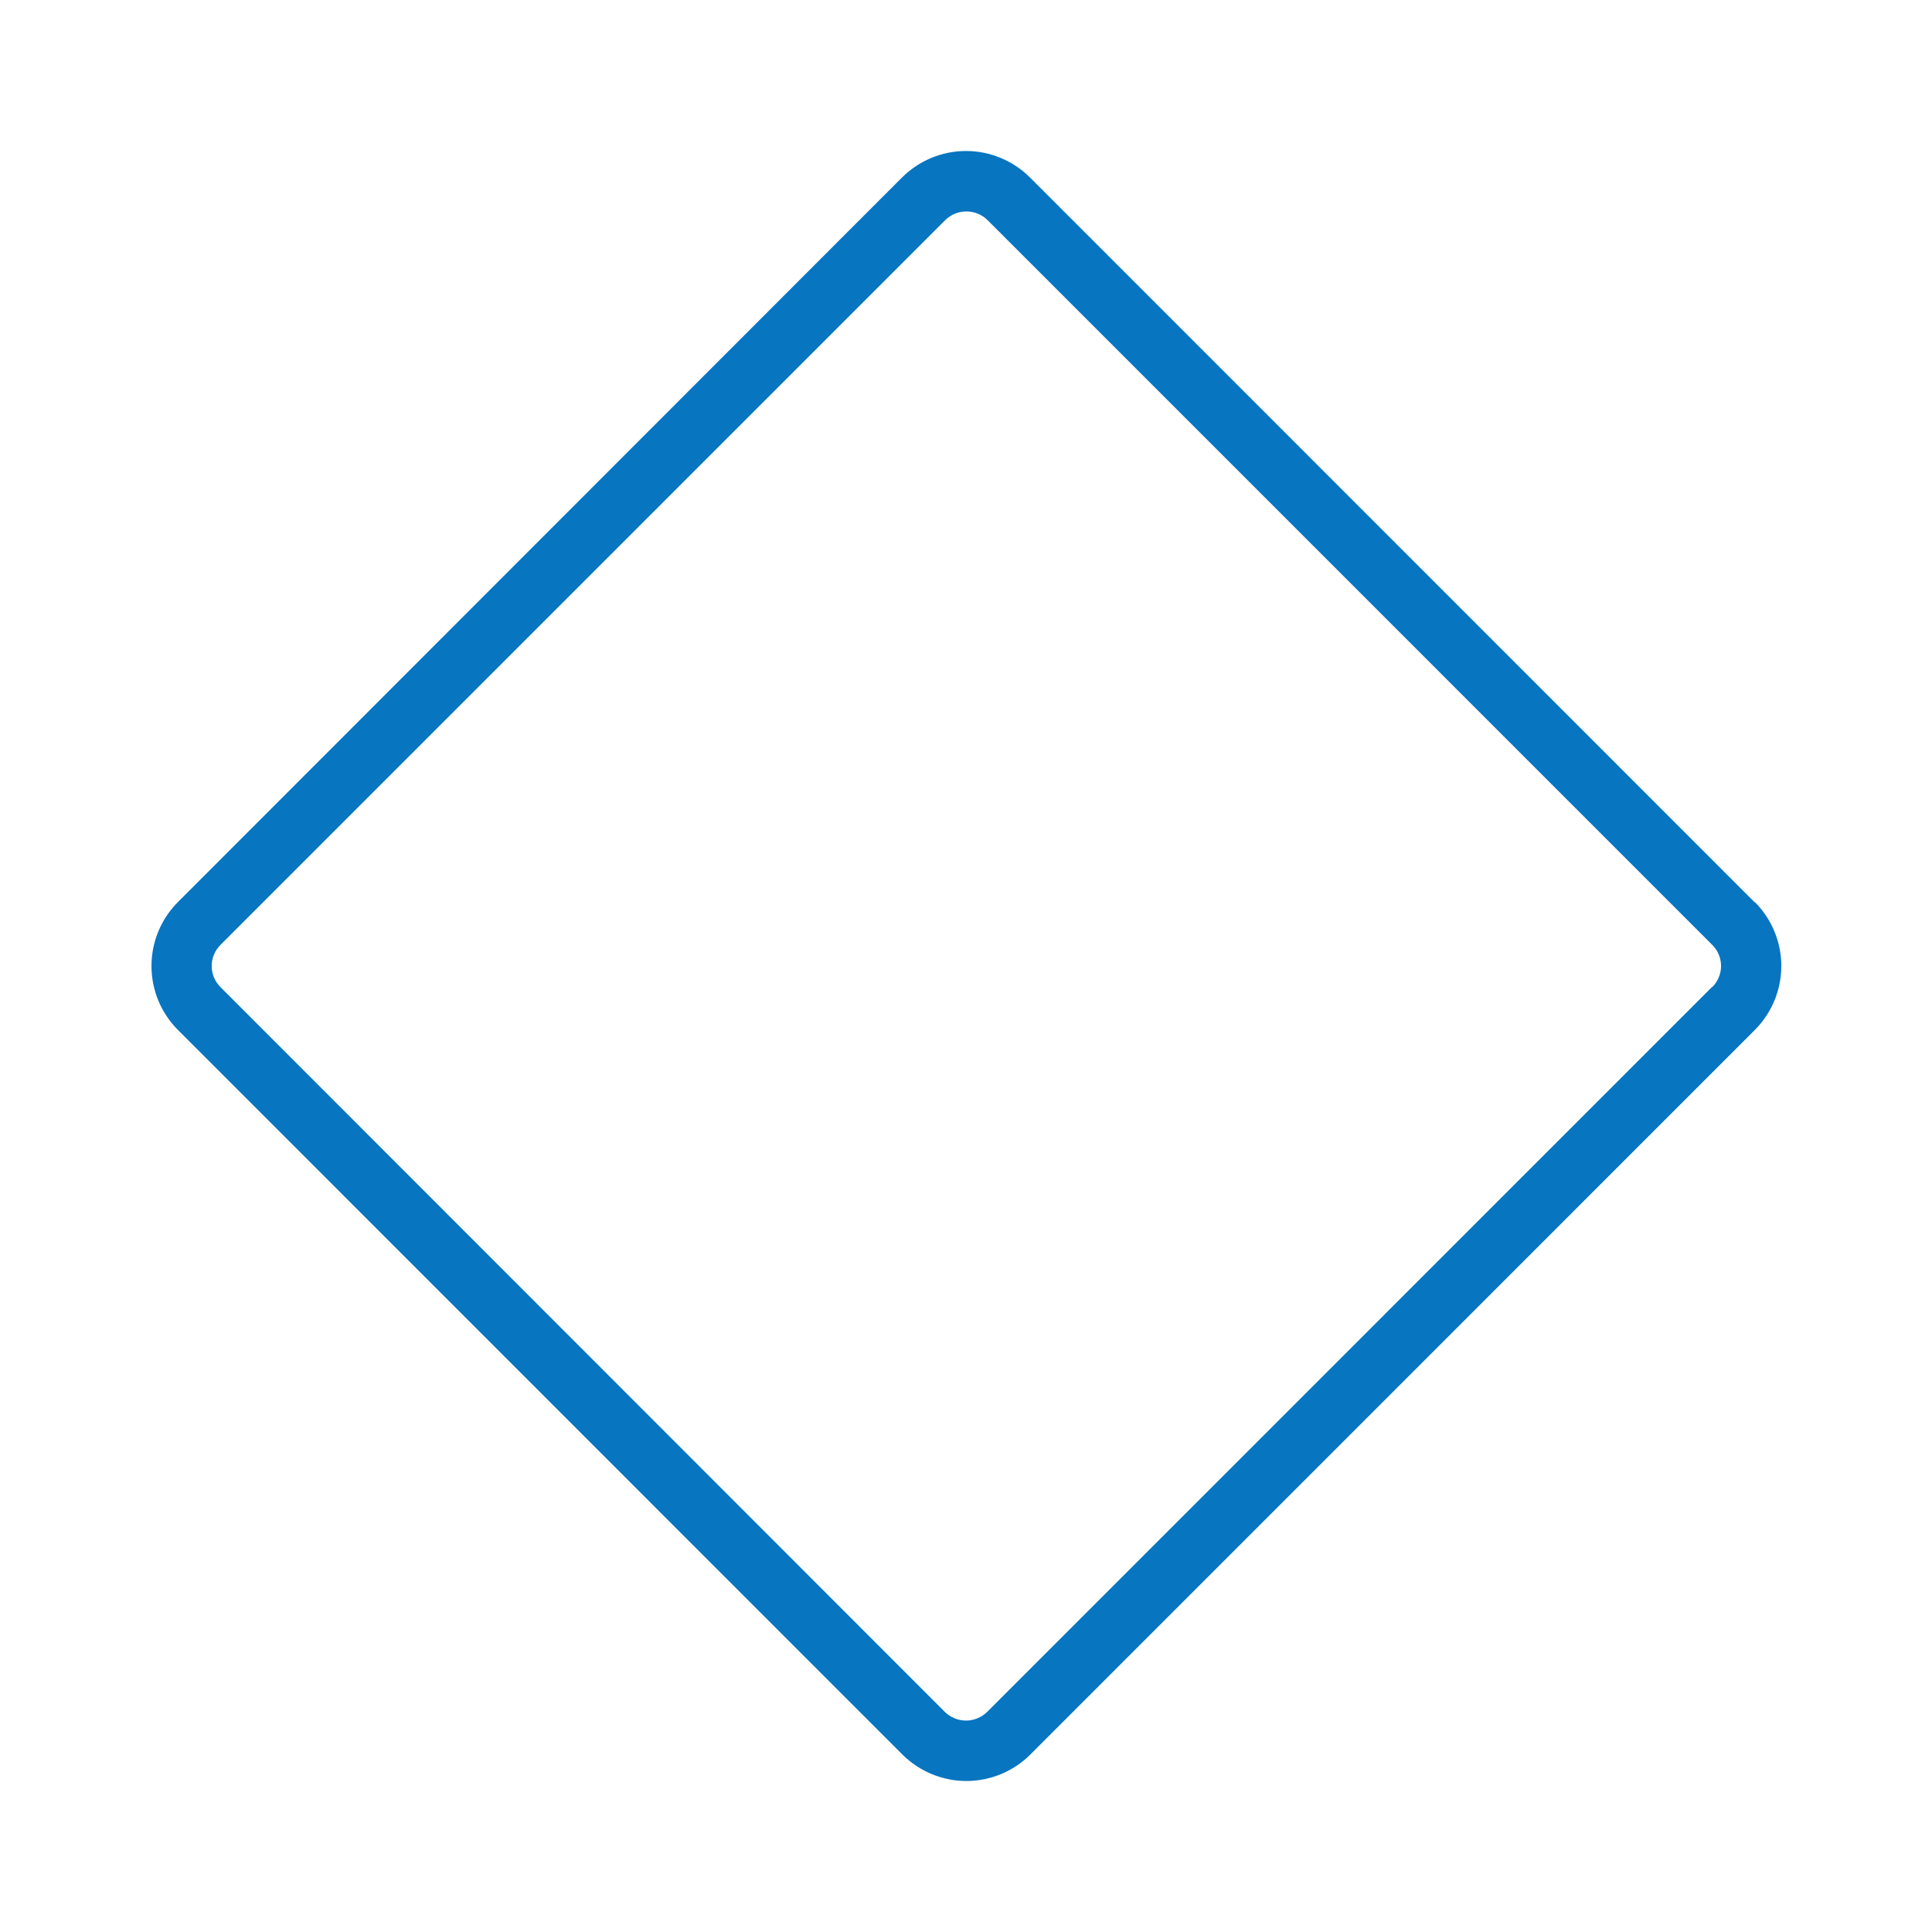 <?xml version="1.0" encoding="UTF-8"?>
<svg xmlns="http://www.w3.org/2000/svg" width="32" height="32" viewBox="0 0 32 32" fill="none">
  <path d="M29.062 14.944L17.056 2.936C16.775 2.658 16.396 2.501 16 2.501C15.604 2.501 15.225 2.658 14.944 2.936L2.944 14.944C2.665 15.225 2.509 15.604 2.509 16C2.509 16.396 2.665 16.775 2.944 17.056L14.95 29.064C15.231 29.342 15.611 29.499 16.006 29.499C16.402 29.499 16.782 29.342 17.062 29.064L29.069 17.056C29.347 16.775 29.504 16.396 29.504 16C29.504 15.604 29.347 15.225 29.069 14.944H29.062ZM28.355 16.349L16.349 28.356C16.255 28.447 16.13 28.498 16 28.498C15.87 28.498 15.745 28.447 15.651 28.356L3.651 16.349C3.605 16.303 3.569 16.249 3.544 16.189C3.519 16.129 3.506 16.065 3.506 16C3.506 15.935 3.519 15.871 3.544 15.811C3.569 15.751 3.605 15.697 3.651 15.651L15.658 3.644C15.751 3.553 15.876 3.502 16.006 3.502C16.137 3.502 16.262 3.553 16.355 3.644L28.361 15.651C28.407 15.697 28.444 15.751 28.468 15.811C28.493 15.871 28.506 15.935 28.506 16C28.506 16.065 28.493 16.129 28.468 16.189C28.444 16.249 28.407 16.303 28.361 16.349H28.355Z" fill="#0775C0"></path>
</svg>
